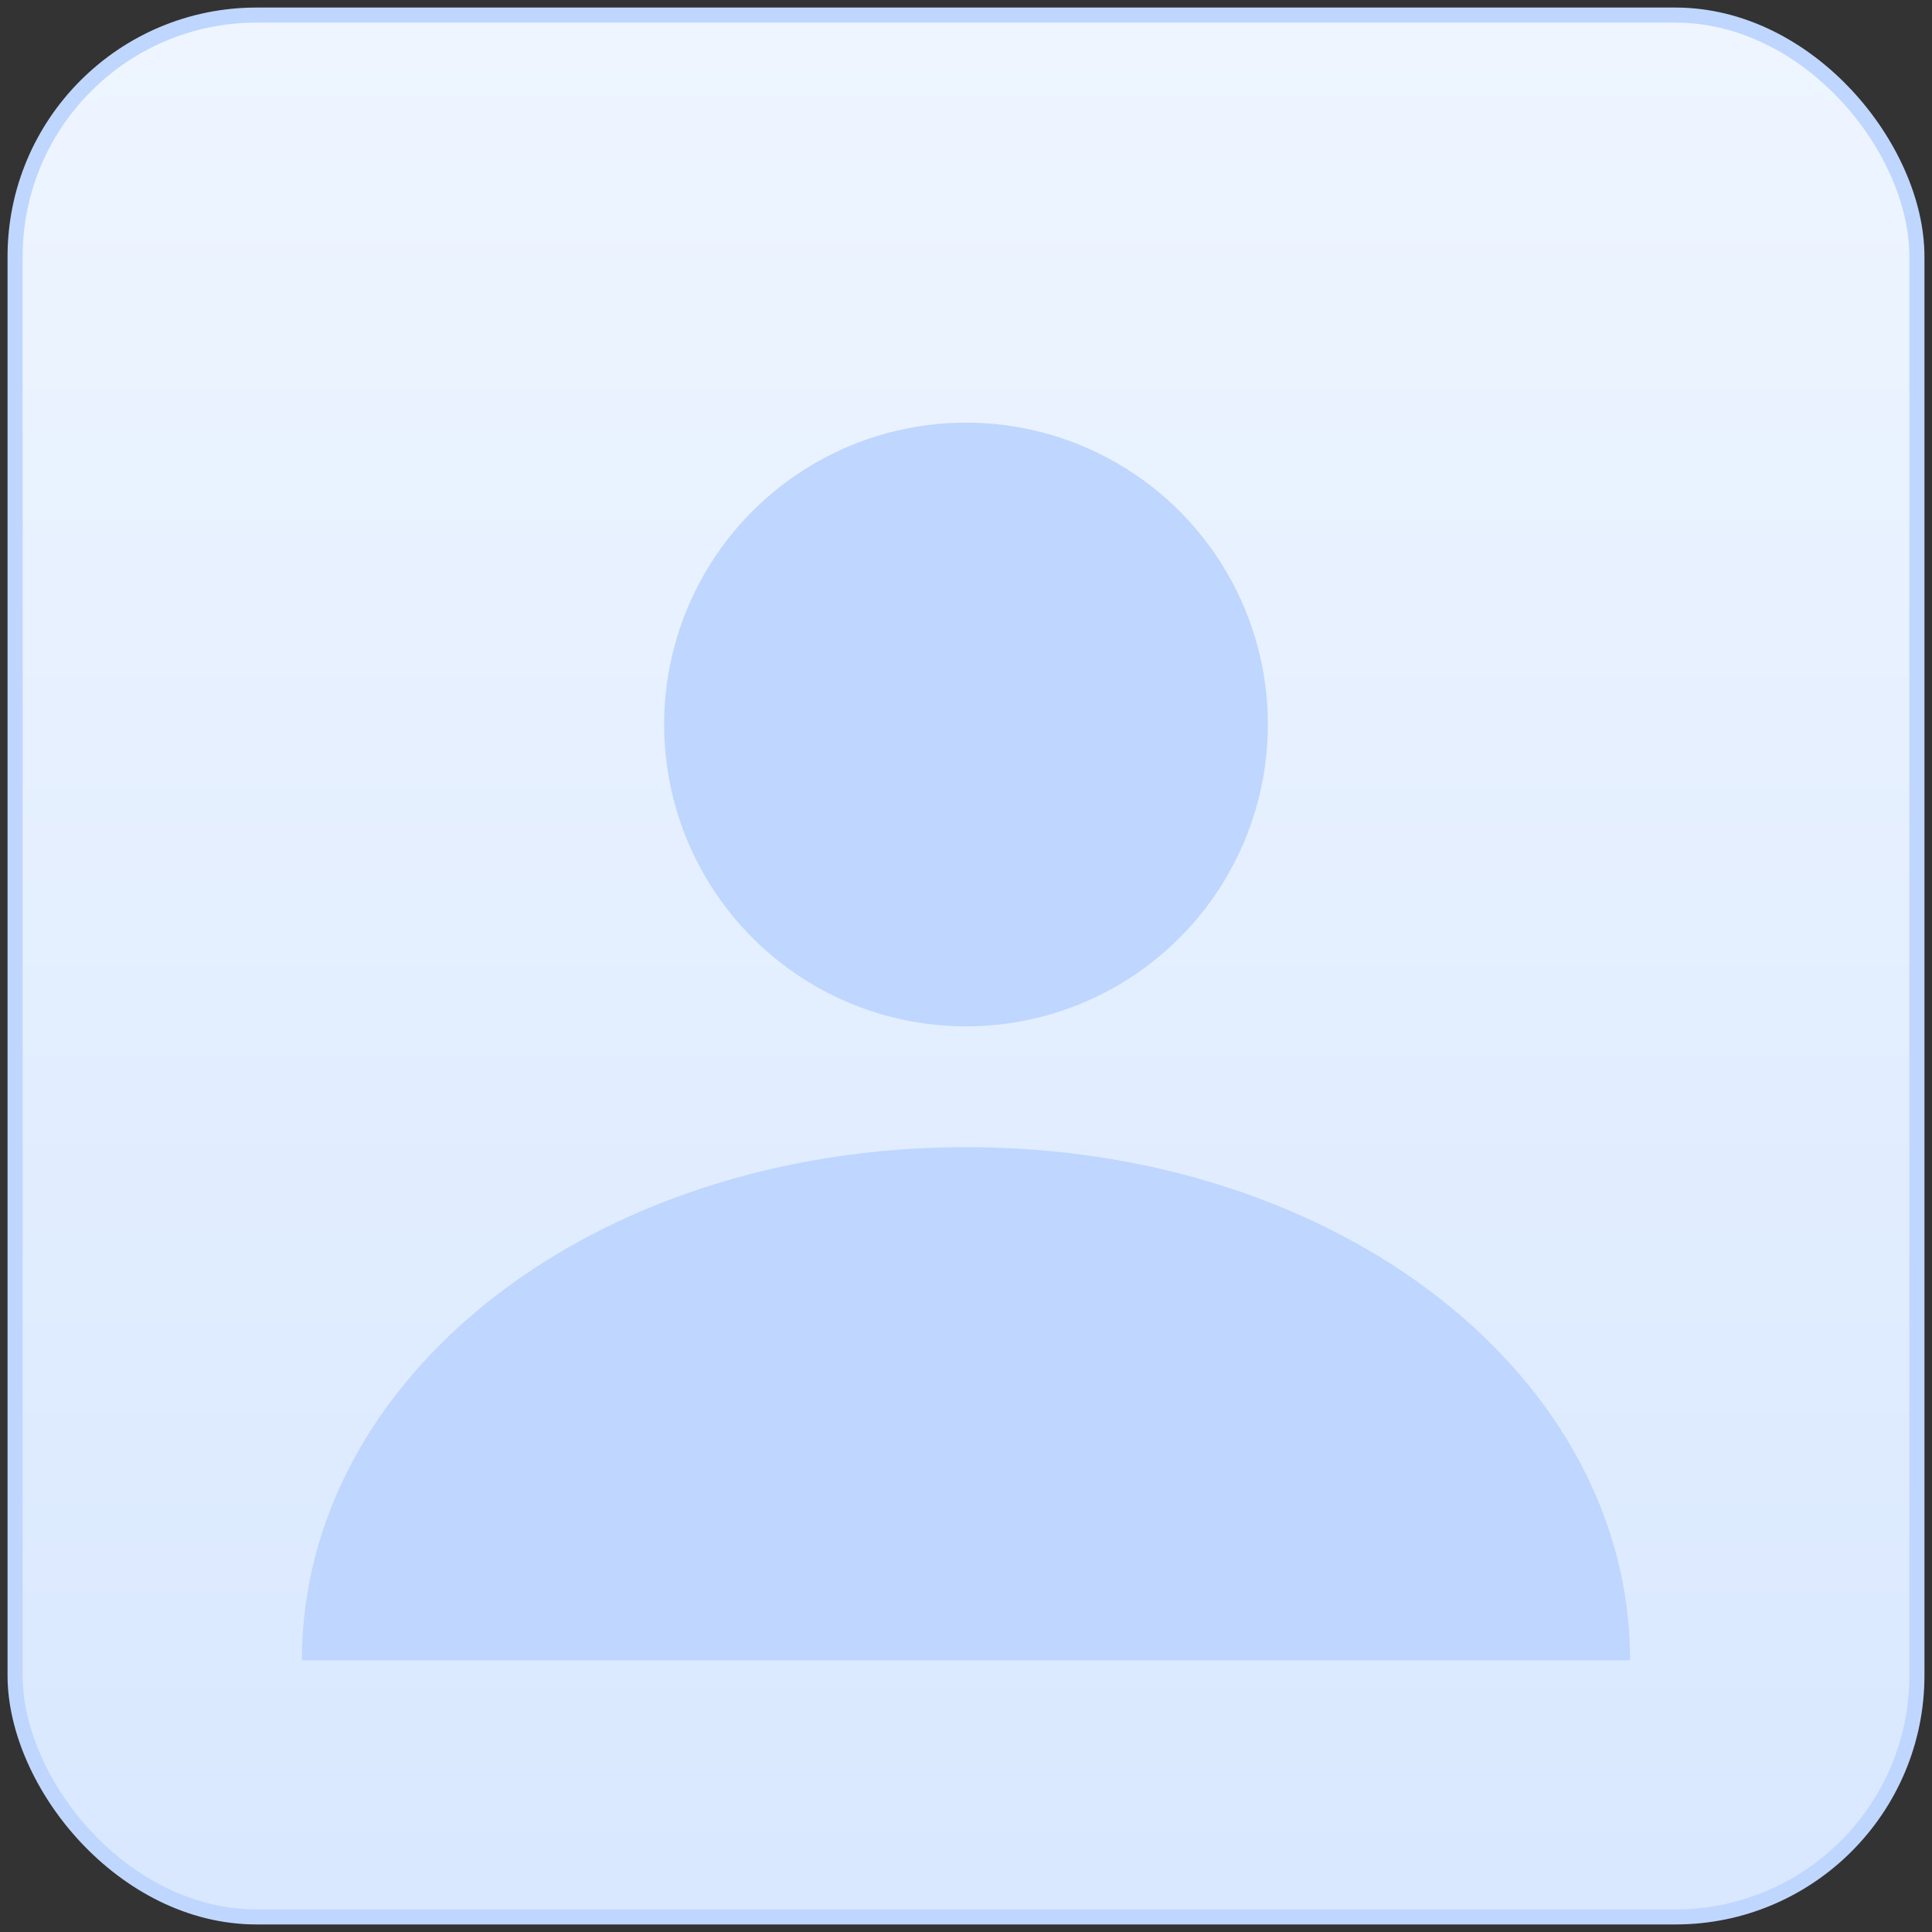 <svg width="128" height="128" viewBox="0 0 128 128" fill="none" xmlns="http://www.w3.org/2000/svg">
  <rect x="0" y="0" width="128" height="128" fill="#333333" stroke="none"/>
  <defs>
    <linearGradient id="g" x1="0" y1="0" x2="0" y2="1">
      <stop offset="0%" stop-color="#EEF5FF" />
      <stop offset="100%" stop-color="#D9E8FF" />
    </linearGradient>
  </defs>
  <rect x="1" y="1" width="126" height="126" rx="16" fill="url(#g)" stroke="#BFD7FF" />
  <circle cx="64" cy="48" r="20" fill="#BFD7FF"/>
  <path d="M20 110c0-18.78 19.2-34 44-34s44 15.22 44 34" fill="#BFD7FF"/>
</svg>

